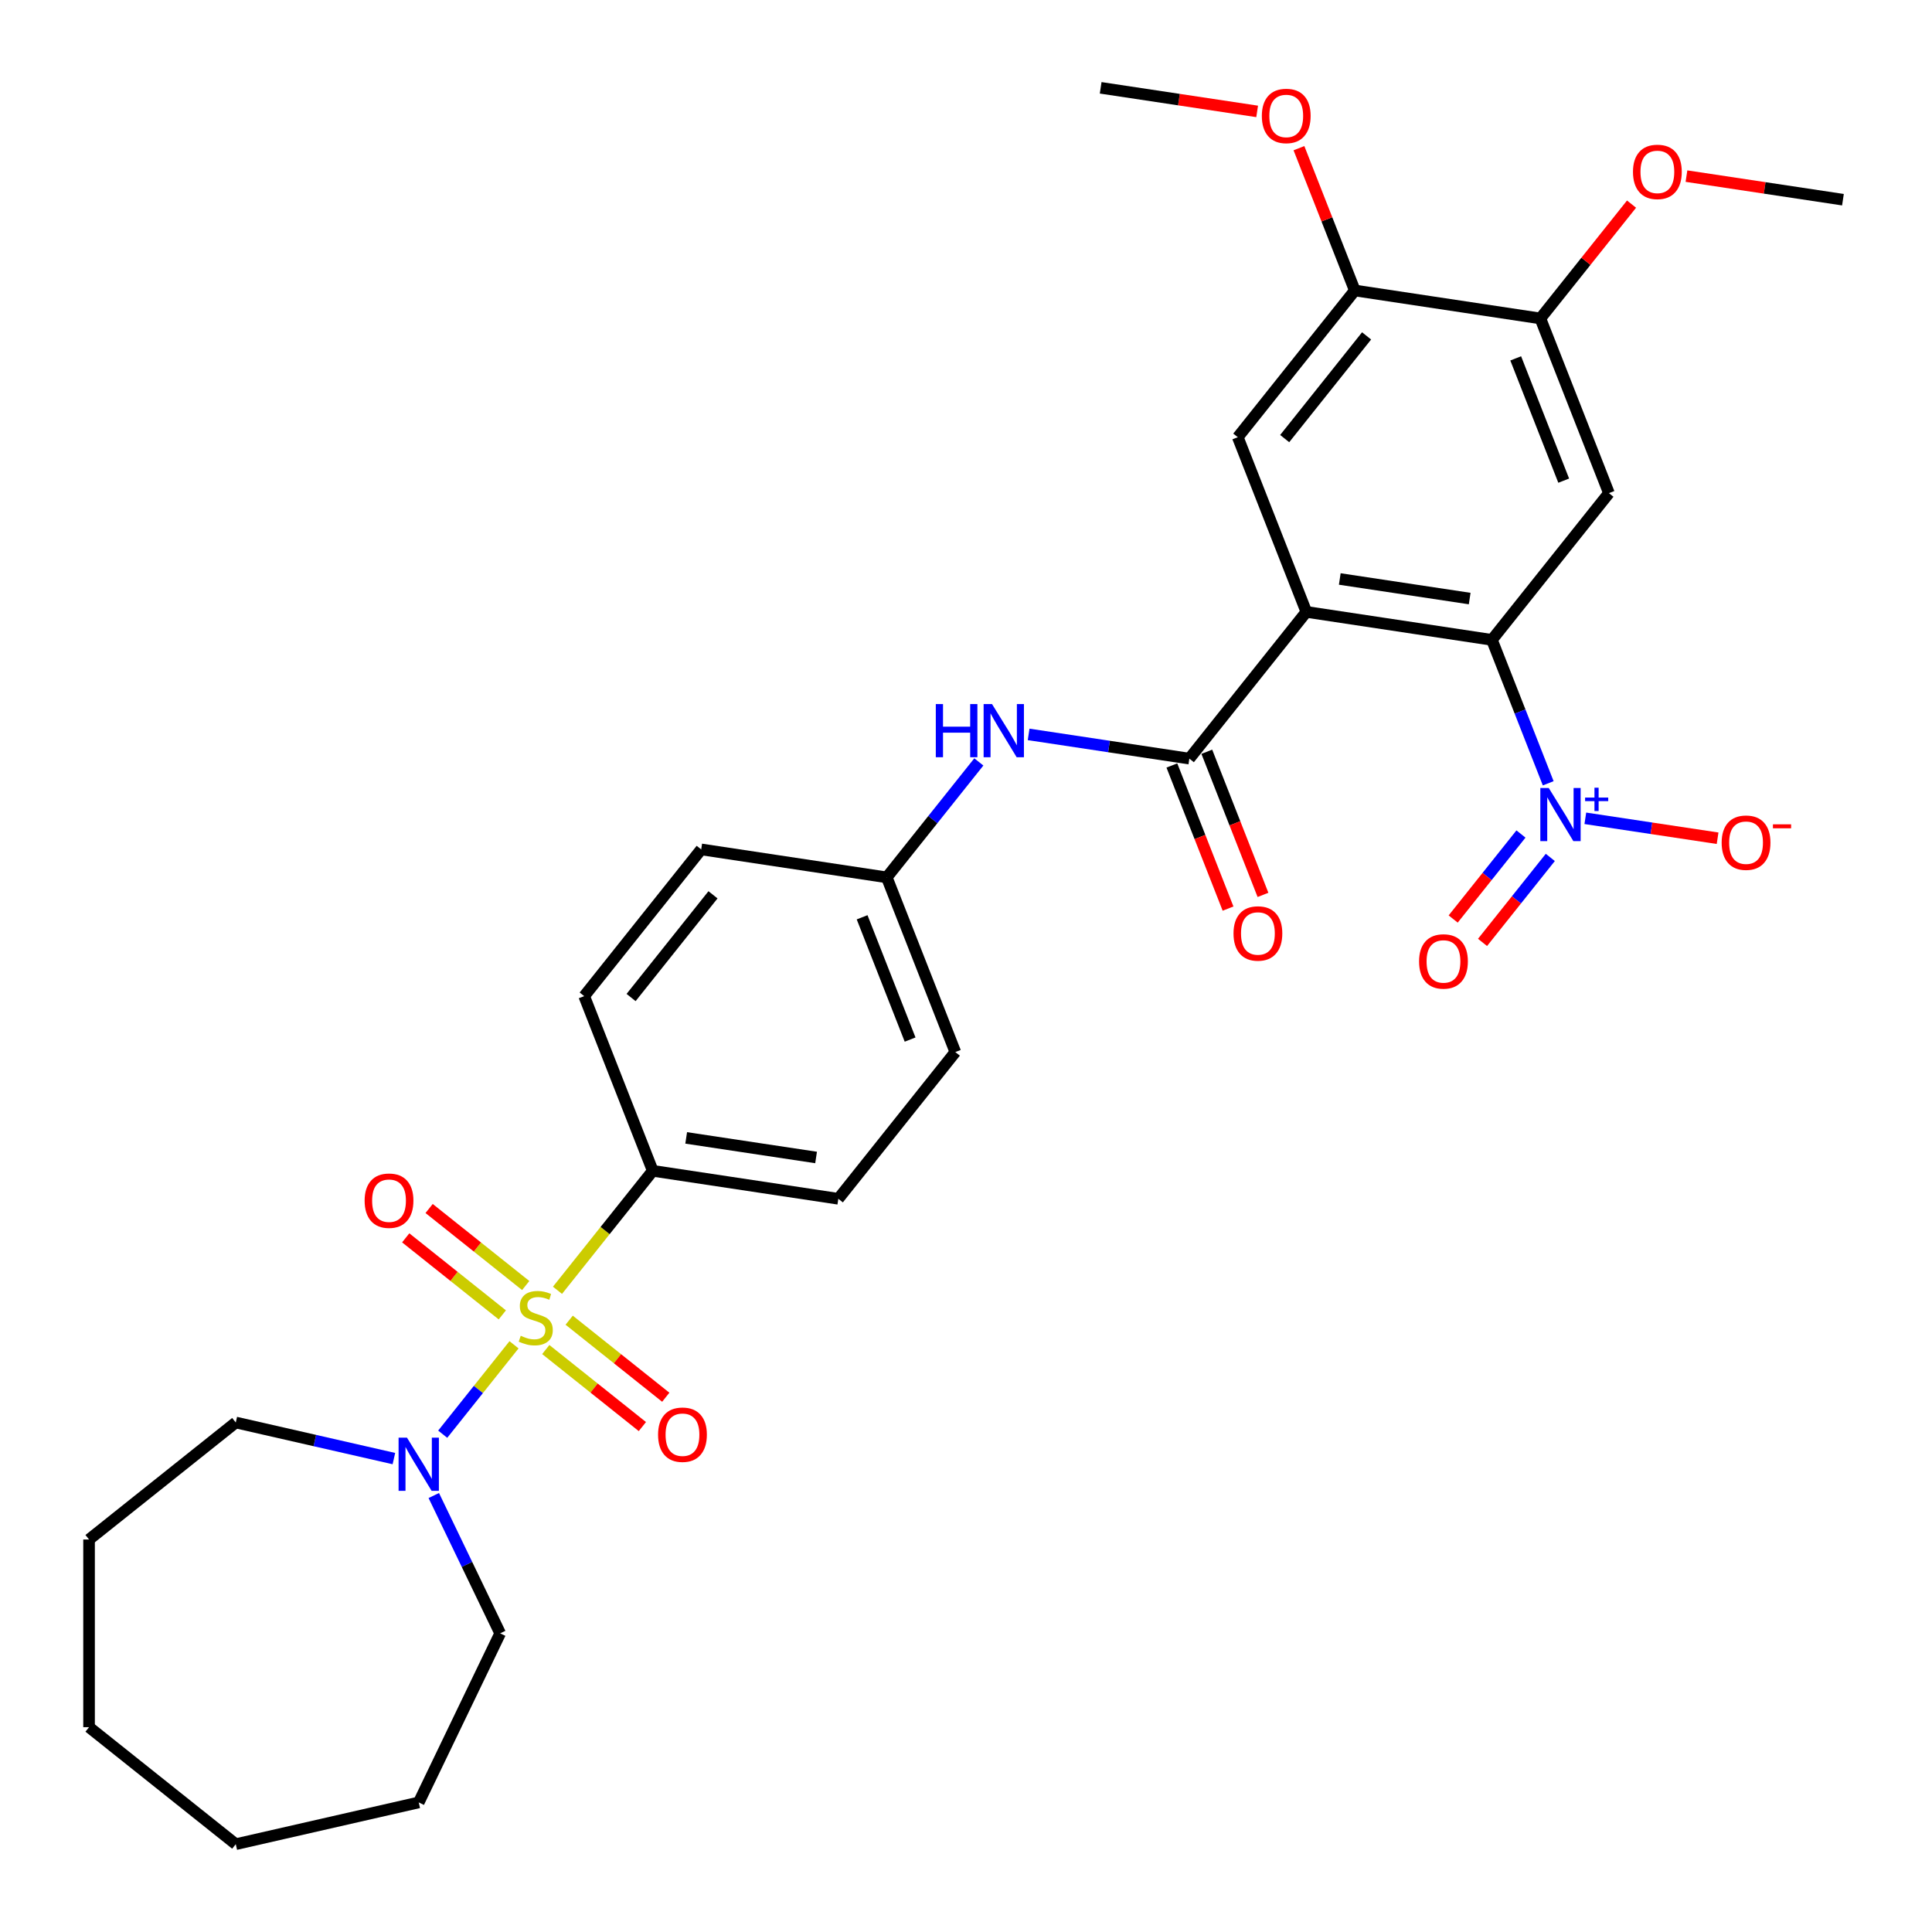 <?xml version='1.0' encoding='iso-8859-1'?>
<svg version='1.1' baseProfile='full'
              xmlns='http://www.w3.org/2000/svg'
                      xmlns:rdkit='http://www.rdkit.org/xml'
                      xmlns:xlink='http://www.w3.org/1999/xlink'
                  xml:space='preserve'
width='1000px' height='1000px' viewBox='0 0 1000 1000'>
<!-- END OF HEADER -->
<rect style='opacity:1.0;fill:#FFFFFF;stroke:none' width='1000' height='1000' x='0' y='0'> </rect>
<path class='bond-4' d='M 266.053,696.061 L 247.601,719.199' style='fill:none;fill-rule:evenodd;stroke:#CCCC00;stroke-width:6px;stroke-linecap:butt;stroke-linejoin:miter;stroke-opacity:1' />
<path class='bond-4' d='M 247.601,719.199 L 229.148,742.338' style='fill:none;fill-rule:evenodd;stroke:#0000FF;stroke-width:6px;stroke-linecap:butt;stroke-linejoin:miter;stroke-opacity:1' />
<path class='bond-7' d='M 288.55,667.851 L 313.207,636.932' style='fill:none;fill-rule:evenodd;stroke:#CCCC00;stroke-width:6px;stroke-linecap:butt;stroke-linejoin:miter;stroke-opacity:1' />
<path class='bond-7' d='M 313.207,636.932 L 337.864,606.013' style='fill:none;fill-rule:evenodd;stroke:#000000;stroke-width:6px;stroke-linecap:butt;stroke-linejoin:miter;stroke-opacity:1' />
<path class='bond-11' d='M 272.11,665.391 L 247.11,645.455' style='fill:none;fill-rule:evenodd;stroke:#CCCC00;stroke-width:6px;stroke-linecap:butt;stroke-linejoin:miter;stroke-opacity:1' />
<path class='bond-11' d='M 247.11,645.455 L 222.111,625.519' style='fill:none;fill-rule:evenodd;stroke:#FF0000;stroke-width:6px;stroke-linecap:butt;stroke-linejoin:miter;stroke-opacity:1' />
<path class='bond-11' d='M 259.997,680.58 L 234.998,660.644' style='fill:none;fill-rule:evenodd;stroke:#CCCC00;stroke-width:6px;stroke-linecap:butt;stroke-linejoin:miter;stroke-opacity:1' />
<path class='bond-11' d='M 234.998,660.644 L 209.998,640.707' style='fill:none;fill-rule:evenodd;stroke:#FF0000;stroke-width:6px;stroke-linecap:butt;stroke-linejoin:miter;stroke-opacity:1' />
<path class='bond-12' d='M 282.493,698.52 L 307.493,718.457' style='fill:none;fill-rule:evenodd;stroke:#CCCC00;stroke-width:6px;stroke-linecap:butt;stroke-linejoin:miter;stroke-opacity:1' />
<path class='bond-12' d='M 307.493,718.457 L 332.492,738.393' style='fill:none;fill-rule:evenodd;stroke:#FF0000;stroke-width:6px;stroke-linecap:butt;stroke-linejoin:miter;stroke-opacity:1' />
<path class='bond-12' d='M 294.606,683.332 L 319.605,703.268' style='fill:none;fill-rule:evenodd;stroke:#CCCC00;stroke-width:6px;stroke-linecap:butt;stroke-linejoin:miter;stroke-opacity:1' />
<path class='bond-12' d='M 319.605,703.268 L 344.605,723.204' style='fill:none;fill-rule:evenodd;stroke:#FF0000;stroke-width:6px;stroke-linecap:butt;stroke-linejoin:miter;stroke-opacity:1' />
<path class='bond-0' d='M 676.166,316.716 L 615.603,392.66' style='fill:none;fill-rule:evenodd;stroke:#000000;stroke-width:6px;stroke-linecap:butt;stroke-linejoin:miter;stroke-opacity:1' />
<path class='bond-1' d='M 676.166,316.716 L 772.216,331.194' style='fill:none;fill-rule:evenodd;stroke:#000000;stroke-width:6px;stroke-linecap:butt;stroke-linejoin:miter;stroke-opacity:1' />
<path class='bond-1' d='M 693.469,299.678 L 760.704,309.812' style='fill:none;fill-rule:evenodd;stroke:#000000;stroke-width:6px;stroke-linecap:butt;stroke-linejoin:miter;stroke-opacity:1' />
<path class='bond-6' d='M 676.166,316.716 L 640.678,226.296' style='fill:none;fill-rule:evenodd;stroke:#000000;stroke-width:6px;stroke-linecap:butt;stroke-linejoin:miter;stroke-opacity:1' />
<path class='bond-2' d='M 772.216,331.194 L 786.784,368.313' style='fill:none;fill-rule:evenodd;stroke:#000000;stroke-width:6px;stroke-linecap:butt;stroke-linejoin:miter;stroke-opacity:1' />
<path class='bond-2' d='M 786.784,368.313 L 801.352,405.432' style='fill:none;fill-rule:evenodd;stroke:#0000FF;stroke-width:6px;stroke-linecap:butt;stroke-linejoin:miter;stroke-opacity:1' />
<path class='bond-5' d='M 772.216,331.194 L 832.779,255.25' style='fill:none;fill-rule:evenodd;stroke:#000000;stroke-width:6px;stroke-linecap:butt;stroke-linejoin:miter;stroke-opacity:1' />
<path class='bond-13' d='M 820.564,423.553 L 854.794,428.712' style='fill:none;fill-rule:evenodd;stroke:#0000FF;stroke-width:6px;stroke-linecap:butt;stroke-linejoin:miter;stroke-opacity:1' />
<path class='bond-13' d='M 854.794,428.712 L 889.023,433.871' style='fill:none;fill-rule:evenodd;stroke:#FF0000;stroke-width:6px;stroke-linecap:butt;stroke-linejoin:miter;stroke-opacity:1' />
<path class='bond-14' d='M 787.249,431.685 L 769.706,453.682' style='fill:none;fill-rule:evenodd;stroke:#0000FF;stroke-width:6px;stroke-linecap:butt;stroke-linejoin:miter;stroke-opacity:1' />
<path class='bond-14' d='M 769.706,453.682 L 752.164,475.679' style='fill:none;fill-rule:evenodd;stroke:#FF0000;stroke-width:6px;stroke-linecap:butt;stroke-linejoin:miter;stroke-opacity:1' />
<path class='bond-14' d='M 802.437,443.797 L 784.895,465.794' style='fill:none;fill-rule:evenodd;stroke:#0000FF;stroke-width:6px;stroke-linecap:butt;stroke-linejoin:miter;stroke-opacity:1' />
<path class='bond-14' d='M 784.895,465.794 L 767.353,487.791' style='fill:none;fill-rule:evenodd;stroke:#FF0000;stroke-width:6px;stroke-linecap:butt;stroke-linejoin:miter;stroke-opacity:1' />
<path class='bond-3' d='M 615.603,392.66 L 574.008,386.39' style='fill:none;fill-rule:evenodd;stroke:#000000;stroke-width:6px;stroke-linecap:butt;stroke-linejoin:miter;stroke-opacity:1' />
<path class='bond-3' d='M 574.008,386.39 L 532.413,380.121' style='fill:none;fill-rule:evenodd;stroke:#0000FF;stroke-width:6px;stroke-linecap:butt;stroke-linejoin:miter;stroke-opacity:1' />
<path class='bond-15' d='M 606.561,396.208 L 621.099,433.25' style='fill:none;fill-rule:evenodd;stroke:#000000;stroke-width:6px;stroke-linecap:butt;stroke-linejoin:miter;stroke-opacity:1' />
<path class='bond-15' d='M 621.099,433.25 L 635.636,470.291' style='fill:none;fill-rule:evenodd;stroke:#FF0000;stroke-width:6px;stroke-linecap:butt;stroke-linejoin:miter;stroke-opacity:1' />
<path class='bond-15' d='M 624.645,389.111 L 639.183,426.152' style='fill:none;fill-rule:evenodd;stroke:#000000;stroke-width:6px;stroke-linecap:butt;stroke-linejoin:miter;stroke-opacity:1' />
<path class='bond-15' d='M 639.183,426.152 L 653.72,463.193' style='fill:none;fill-rule:evenodd;stroke:#FF0000;stroke-width:6px;stroke-linecap:butt;stroke-linejoin:miter;stroke-opacity:1' />
<path class='bond-23' d='M 224.532,774.082 L 241.708,809.749' style='fill:none;fill-rule:evenodd;stroke:#0000FF;stroke-width:6px;stroke-linecap:butt;stroke-linejoin:miter;stroke-opacity:1' />
<path class='bond-23' d='M 241.708,809.749 L 258.884,845.415' style='fill:none;fill-rule:evenodd;stroke:#000000;stroke-width:6px;stroke-linecap:butt;stroke-linejoin:miter;stroke-opacity:1' />
<path class='bond-24' d='M 203.878,754.964 L 162.958,745.624' style='fill:none;fill-rule:evenodd;stroke:#0000FF;stroke-width:6px;stroke-linecap:butt;stroke-linejoin:miter;stroke-opacity:1' />
<path class='bond-24' d='M 162.958,745.624 L 122.039,736.285' style='fill:none;fill-rule:evenodd;stroke:#000000;stroke-width:6px;stroke-linecap:butt;stroke-linejoin:miter;stroke-opacity:1' />
<path class='bond-33' d='M 832.779,255.25 L 797.291,164.83' style='fill:none;fill-rule:evenodd;stroke:#000000;stroke-width:6px;stroke-linecap:butt;stroke-linejoin:miter;stroke-opacity:1' />
<path class='bond-33' d='M 809.372,248.785 L 784.53,185.49' style='fill:none;fill-rule:evenodd;stroke:#000000;stroke-width:6px;stroke-linecap:butt;stroke-linejoin:miter;stroke-opacity:1' />
<path class='bond-10' d='M 640.678,226.296 L 701.241,150.352' style='fill:none;fill-rule:evenodd;stroke:#000000;stroke-width:6px;stroke-linecap:butt;stroke-linejoin:miter;stroke-opacity:1' />
<path class='bond-10' d='M 664.951,227.017 L 707.345,173.856' style='fill:none;fill-rule:evenodd;stroke:#000000;stroke-width:6px;stroke-linecap:butt;stroke-linejoin:miter;stroke-opacity:1' />
<path class='bond-16' d='M 337.864,606.013 L 433.915,620.49' style='fill:none;fill-rule:evenodd;stroke:#000000;stroke-width:6px;stroke-linecap:butt;stroke-linejoin:miter;stroke-opacity:1' />
<path class='bond-16' d='M 355.167,588.974 L 422.402,599.108' style='fill:none;fill-rule:evenodd;stroke:#000000;stroke-width:6px;stroke-linecap:butt;stroke-linejoin:miter;stroke-opacity:1' />
<path class='bond-17' d='M 337.864,606.013 L 302.377,515.592' style='fill:none;fill-rule:evenodd;stroke:#000000;stroke-width:6px;stroke-linecap:butt;stroke-linejoin:miter;stroke-opacity:1' />
<path class='bond-8' d='M 506.647,394.365 L 482.819,424.246' style='fill:none;fill-rule:evenodd;stroke:#0000FF;stroke-width:6px;stroke-linecap:butt;stroke-linejoin:miter;stroke-opacity:1' />
<path class='bond-8' d='M 482.819,424.246 L 458.99,454.126' style='fill:none;fill-rule:evenodd;stroke:#000000;stroke-width:6px;stroke-linecap:butt;stroke-linejoin:miter;stroke-opacity:1' />
<path class='bond-9' d='M 797.291,164.83 L 701.241,150.352' style='fill:none;fill-rule:evenodd;stroke:#000000;stroke-width:6px;stroke-linecap:butt;stroke-linejoin:miter;stroke-opacity:1' />
<path class='bond-19' d='M 797.291,164.83 L 820.888,135.241' style='fill:none;fill-rule:evenodd;stroke:#000000;stroke-width:6px;stroke-linecap:butt;stroke-linejoin:miter;stroke-opacity:1' />
<path class='bond-19' d='M 820.888,135.241 L 844.484,105.652' style='fill:none;fill-rule:evenodd;stroke:#FF0000;stroke-width:6px;stroke-linecap:butt;stroke-linejoin:miter;stroke-opacity:1' />
<path class='bond-20' d='M 701.241,150.352 L 686.787,113.525' style='fill:none;fill-rule:evenodd;stroke:#000000;stroke-width:6px;stroke-linecap:butt;stroke-linejoin:miter;stroke-opacity:1' />
<path class='bond-20' d='M 686.787,113.525 L 672.334,76.697' style='fill:none;fill-rule:evenodd;stroke:#FF0000;stroke-width:6px;stroke-linecap:butt;stroke-linejoin:miter;stroke-opacity:1' />
<path class='bond-21' d='M 433.915,620.49 L 494.477,544.546' style='fill:none;fill-rule:evenodd;stroke:#000000;stroke-width:6px;stroke-linecap:butt;stroke-linejoin:miter;stroke-opacity:1' />
<path class='bond-22' d='M 302.377,515.592 L 362.94,439.649' style='fill:none;fill-rule:evenodd;stroke:#000000;stroke-width:6px;stroke-linecap:butt;stroke-linejoin:miter;stroke-opacity:1' />
<path class='bond-22' d='M 326.65,516.313 L 369.044,463.153' style='fill:none;fill-rule:evenodd;stroke:#000000;stroke-width:6px;stroke-linecap:butt;stroke-linejoin:miter;stroke-opacity:1' />
<path class='bond-18' d='M 458.99,454.126 L 362.94,439.649' style='fill:none;fill-rule:evenodd;stroke:#000000;stroke-width:6px;stroke-linecap:butt;stroke-linejoin:miter;stroke-opacity:1' />
<path class='bond-31' d='M 458.99,454.126 L 494.477,544.546' style='fill:none;fill-rule:evenodd;stroke:#000000;stroke-width:6px;stroke-linecap:butt;stroke-linejoin:miter;stroke-opacity:1' />
<path class='bond-31' d='M 446.229,474.786 L 471.07,538.081' style='fill:none;fill-rule:evenodd;stroke:#000000;stroke-width:6px;stroke-linecap:butt;stroke-linejoin:miter;stroke-opacity:1' />
<path class='bond-26' d='M 872.91,91.156 L 913.407,97.26' style='fill:none;fill-rule:evenodd;stroke:#FF0000;stroke-width:6px;stroke-linecap:butt;stroke-linejoin:miter;stroke-opacity:1' />
<path class='bond-26' d='M 913.407,97.26 L 953.904,103.364' style='fill:none;fill-rule:evenodd;stroke:#000000;stroke-width:6px;stroke-linecap:butt;stroke-linejoin:miter;stroke-opacity:1' />
<path class='bond-25' d='M 650.698,57.663 L 610.201,51.559' style='fill:none;fill-rule:evenodd;stroke:#FF0000;stroke-width:6px;stroke-linecap:butt;stroke-linejoin:miter;stroke-opacity:1' />
<path class='bond-25' d='M 610.201,51.559 L 569.703,45.455' style='fill:none;fill-rule:evenodd;stroke:#000000;stroke-width:6px;stroke-linecap:butt;stroke-linejoin:miter;stroke-opacity:1' />
<path class='bond-28' d='M 258.884,845.415 L 216.739,932.931' style='fill:none;fill-rule:evenodd;stroke:#000000;stroke-width:6px;stroke-linecap:butt;stroke-linejoin:miter;stroke-opacity:1' />
<path class='bond-27' d='M 122.039,736.285 L 46.096,796.847' style='fill:none;fill-rule:evenodd;stroke:#000000;stroke-width:6px;stroke-linecap:butt;stroke-linejoin:miter;stroke-opacity:1' />
<path class='bond-29' d='M 46.096,796.847 L 46.096,893.983' style='fill:none;fill-rule:evenodd;stroke:#000000;stroke-width:6px;stroke-linecap:butt;stroke-linejoin:miter;stroke-opacity:1' />
<path class='bond-30' d='M 216.739,932.931 L 122.039,954.545' style='fill:none;fill-rule:evenodd;stroke:#000000;stroke-width:6px;stroke-linecap:butt;stroke-linejoin:miter;stroke-opacity:1' />
<path class='bond-32' d='M 46.096,893.983 L 122.039,954.545' style='fill:none;fill-rule:evenodd;stroke:#000000;stroke-width:6px;stroke-linecap:butt;stroke-linejoin:miter;stroke-opacity:1' />
<path  class='atom-0' d='M 269.531 691.397
Q 269.842 691.514, 271.124 692.058
Q 272.406 692.602, 273.805 692.952
Q 275.242 693.262, 276.641 693.262
Q 279.244 693.262, 280.759 692.019
Q 282.275 690.737, 282.275 688.522
Q 282.275 687.007, 281.498 686.074
Q 280.759 685.142, 279.594 684.637
Q 278.428 684.132, 276.486 683.549
Q 274.038 682.811, 272.561 682.111
Q 271.124 681.412, 270.075 679.935
Q 269.064 678.459, 269.064 675.972
Q 269.064 672.514, 271.396 670.377
Q 273.766 668.24, 278.428 668.24
Q 281.614 668.24, 285.228 669.756
L 284.334 672.747
Q 281.031 671.388, 278.545 671.388
Q 275.864 671.388, 274.387 672.514
Q 272.911 673.602, 272.95 675.506
Q 272.95 676.983, 273.688 677.876
Q 274.465 678.77, 275.553 679.275
Q 276.68 679.78, 278.545 680.363
Q 281.031 681.14, 282.508 681.917
Q 283.984 682.694, 285.033 684.287
Q 286.121 685.841, 286.121 688.522
Q 286.121 692.33, 283.557 694.389
Q 281.031 696.41, 276.796 696.41
Q 274.349 696.41, 272.484 695.866
Q 270.657 695.361, 268.482 694.467
L 269.531 691.397
' fill='#CCCC00'/>
<path  class='atom-3' d='M 801.623 407.86
L 810.637 422.43
Q 811.531 423.868, 812.968 426.471
Q 814.406 429.074, 814.484 429.23
L 814.484 407.86
L 818.136 407.86
L 818.136 435.369
L 814.367 435.369
L 804.692 419.438
Q 803.566 417.573, 802.361 415.436
Q 801.195 413.299, 800.846 412.639
L 800.846 435.369
L 797.271 435.369
L 797.271 407.86
L 801.623 407.86
' fill='#0000FF'/>
<path  class='atom-3' d='M 820.444 412.818
L 825.29 412.818
L 825.29 407.715
L 827.445 407.715
L 827.445 412.818
L 832.419 412.818
L 832.419 414.665
L 827.445 414.665
L 827.445 419.794
L 825.29 419.794
L 825.29 414.665
L 820.444 414.665
L 820.444 412.818
' fill='#0000FF'/>
<path  class='atom-5' d='M 210.658 744.145
L 219.672 758.715
Q 220.566 760.153, 222.003 762.756
Q 223.441 765.359, 223.519 765.515
L 223.519 744.145
L 227.171 744.145
L 227.171 771.654
L 223.402 771.654
L 213.727 755.723
Q 212.601 753.858, 211.396 751.721
Q 210.231 749.584, 209.881 748.924
L 209.881 771.654
L 206.306 771.654
L 206.306 744.145
L 210.658 744.145
' fill='#0000FF'/>
<path  class='atom-9' d='M 484.37 364.428
L 488.1 364.428
L 488.1 376.123
L 502.166 376.123
L 502.166 364.428
L 505.896 364.428
L 505.896 391.937
L 502.166 391.937
L 502.166 379.232
L 488.1 379.232
L 488.1 391.937
L 484.37 391.937
L 484.37 364.428
' fill='#0000FF'/>
<path  class='atom-9' d='M 513.472 364.428
L 522.486 378.998
Q 523.38 380.436, 524.817 383.039
Q 526.255 385.642, 526.333 385.798
L 526.333 364.428
L 529.985 364.428
L 529.985 391.937
L 526.216 391.937
L 516.542 376.007
Q 515.415 374.142, 514.21 372.005
Q 513.045 369.868, 512.695 369.207
L 512.695 391.937
L 509.12 391.937
L 509.12 364.428
L 513.472 364.428
' fill='#0000FF'/>
<path  class='atom-12' d='M 188.731 621.471
Q 188.731 614.866, 191.994 611.174
Q 195.258 607.483, 201.358 607.483
Q 207.458 607.483, 210.722 611.174
Q 213.986 614.866, 213.986 621.471
Q 213.986 628.154, 210.683 631.961
Q 207.381 635.73, 201.358 635.73
Q 195.297 635.73, 191.994 631.961
Q 188.731 628.193, 188.731 621.471
M 201.358 632.622
Q 205.554 632.622, 207.808 629.824
Q 210.1 626.988, 210.1 621.471
Q 210.1 616.07, 207.808 613.35
Q 205.554 610.592, 201.358 610.592
Q 197.162 610.592, 194.869 613.311
Q 192.616 616.031, 192.616 621.471
Q 192.616 627.027, 194.869 629.824
Q 197.162 632.622, 201.358 632.622
' fill='#FF0000'/>
<path  class='atom-13' d='M 340.617 742.596
Q 340.617 735.991, 343.881 732.3
Q 347.145 728.609, 353.245 728.609
Q 359.345 728.609, 362.609 732.3
Q 365.872 735.991, 365.872 742.596
Q 365.872 749.279, 362.57 753.087
Q 359.267 756.856, 353.245 756.856
Q 347.184 756.856, 343.881 753.087
Q 340.617 749.318, 340.617 742.596
M 353.245 753.748
Q 357.441 753.748, 359.695 750.95
Q 361.987 748.114, 361.987 742.596
Q 361.987 737.196, 359.695 734.476
Q 357.441 731.717, 353.245 731.717
Q 349.049 731.717, 346.756 734.437
Q 344.503 737.157, 344.503 742.596
Q 344.503 748.153, 346.756 750.95
Q 349.049 753.748, 353.245 753.748
' fill='#FF0000'/>
<path  class='atom-14' d='M 891.126 436.169
Q 891.126 429.564, 894.39 425.873
Q 897.654 422.182, 903.754 422.182
Q 909.854 422.182, 913.118 425.873
Q 916.381 429.564, 916.381 436.169
Q 916.381 442.852, 913.079 446.66
Q 909.776 450.429, 903.754 450.429
Q 897.693 450.429, 894.39 446.66
Q 891.126 442.891, 891.126 436.169
M 903.754 447.32
Q 907.95 447.32, 910.204 444.523
Q 912.496 441.686, 912.496 436.169
Q 912.496 430.768, 910.204 428.049
Q 907.95 425.29, 903.754 425.29
Q 899.558 425.29, 897.265 428.01
Q 895.012 430.73, 895.012 436.169
Q 895.012 441.725, 897.265 444.523
Q 899.558 447.32, 903.754 447.32
' fill='#FF0000'/>
<path  class='atom-14' d='M 917.664 426.672
L 927.075 426.672
L 927.075 428.723
L 917.664 428.723
L 917.664 426.672
' fill='#FF0000'/>
<path  class='atom-15' d='M 734.513 497.635
Q 734.513 491.03, 737.777 487.339
Q 741.041 483.648, 747.141 483.648
Q 753.241 483.648, 756.505 487.339
Q 759.768 491.03, 759.768 497.635
Q 759.768 504.318, 756.466 508.126
Q 753.163 511.895, 747.141 511.895
Q 741.08 511.895, 737.777 508.126
Q 734.513 504.357, 734.513 497.635
M 747.141 508.786
Q 751.337 508.786, 753.591 505.989
Q 755.883 503.153, 755.883 497.635
Q 755.883 492.235, 753.591 489.515
Q 751.337 486.756, 747.141 486.756
Q 742.945 486.756, 740.652 489.476
Q 738.399 492.196, 738.399 497.635
Q 738.399 503.191, 740.652 505.989
Q 742.945 508.786, 747.141 508.786
' fill='#FF0000'/>
<path  class='atom-16' d='M 638.463 483.158
Q 638.463 476.553, 641.727 472.862
Q 644.99 469.171, 651.09 469.171
Q 657.191 469.171, 660.454 472.862
Q 663.718 476.553, 663.718 483.158
Q 663.718 489.841, 660.415 493.649
Q 657.113 497.417, 651.09 497.417
Q 645.029 497.417, 641.727 493.649
Q 638.463 489.88, 638.463 483.158
M 651.09 494.309
Q 655.287 494.309, 657.54 491.512
Q 659.833 488.675, 659.833 483.158
Q 659.833 477.757, 657.54 475.038
Q 655.287 472.279, 651.09 472.279
Q 646.894 472.279, 644.602 474.999
Q 642.348 477.718, 642.348 483.158
Q 642.348 488.714, 644.602 491.512
Q 646.894 494.309, 651.09 494.309
' fill='#FF0000'/>
<path  class='atom-20' d='M 845.227 88.964
Q 845.227 82.359, 848.49 78.668
Q 851.754 74.977, 857.854 74.977
Q 863.954 74.977, 867.218 78.668
Q 870.482 82.359, 870.482 88.964
Q 870.482 95.647, 867.179 99.455
Q 863.877 103.223, 857.854 103.223
Q 851.793 103.223, 848.49 99.455
Q 845.227 95.686, 845.227 88.964
M 857.854 100.115
Q 862.05 100.115, 864.304 97.318
Q 866.596 94.481, 866.596 88.964
Q 866.596 83.563, 864.304 80.844
Q 862.05 78.085, 857.854 78.085
Q 853.658 78.085, 851.366 80.805
Q 849.112 83.524, 849.112 88.964
Q 849.112 94.52, 851.366 97.318
Q 853.658 100.115, 857.854 100.115
' fill='#FF0000'/>
<path  class='atom-21' d='M 653.126 60.01
Q 653.126 53.404, 656.39 49.713
Q 659.654 46.022, 665.754 46.022
Q 671.854 46.022, 675.117 49.713
Q 678.381 53.404, 678.381 60.01
Q 678.381 66.692, 675.079 70.5
Q 671.776 74.269, 665.754 74.269
Q 659.692 74.269, 656.39 70.5
Q 653.126 66.731, 653.126 60.01
M 665.754 71.161
Q 669.95 71.161, 672.203 68.363
Q 674.496 65.527, 674.496 60.01
Q 674.496 54.609, 672.203 51.889
Q 669.95 49.13, 665.754 49.13
Q 661.557 49.13, 659.265 51.85
Q 657.011 54.57, 657.011 60.01
Q 657.011 65.566, 659.265 68.363
Q 661.557 71.161, 665.754 71.161
' fill='#FF0000'/>
</svg>

